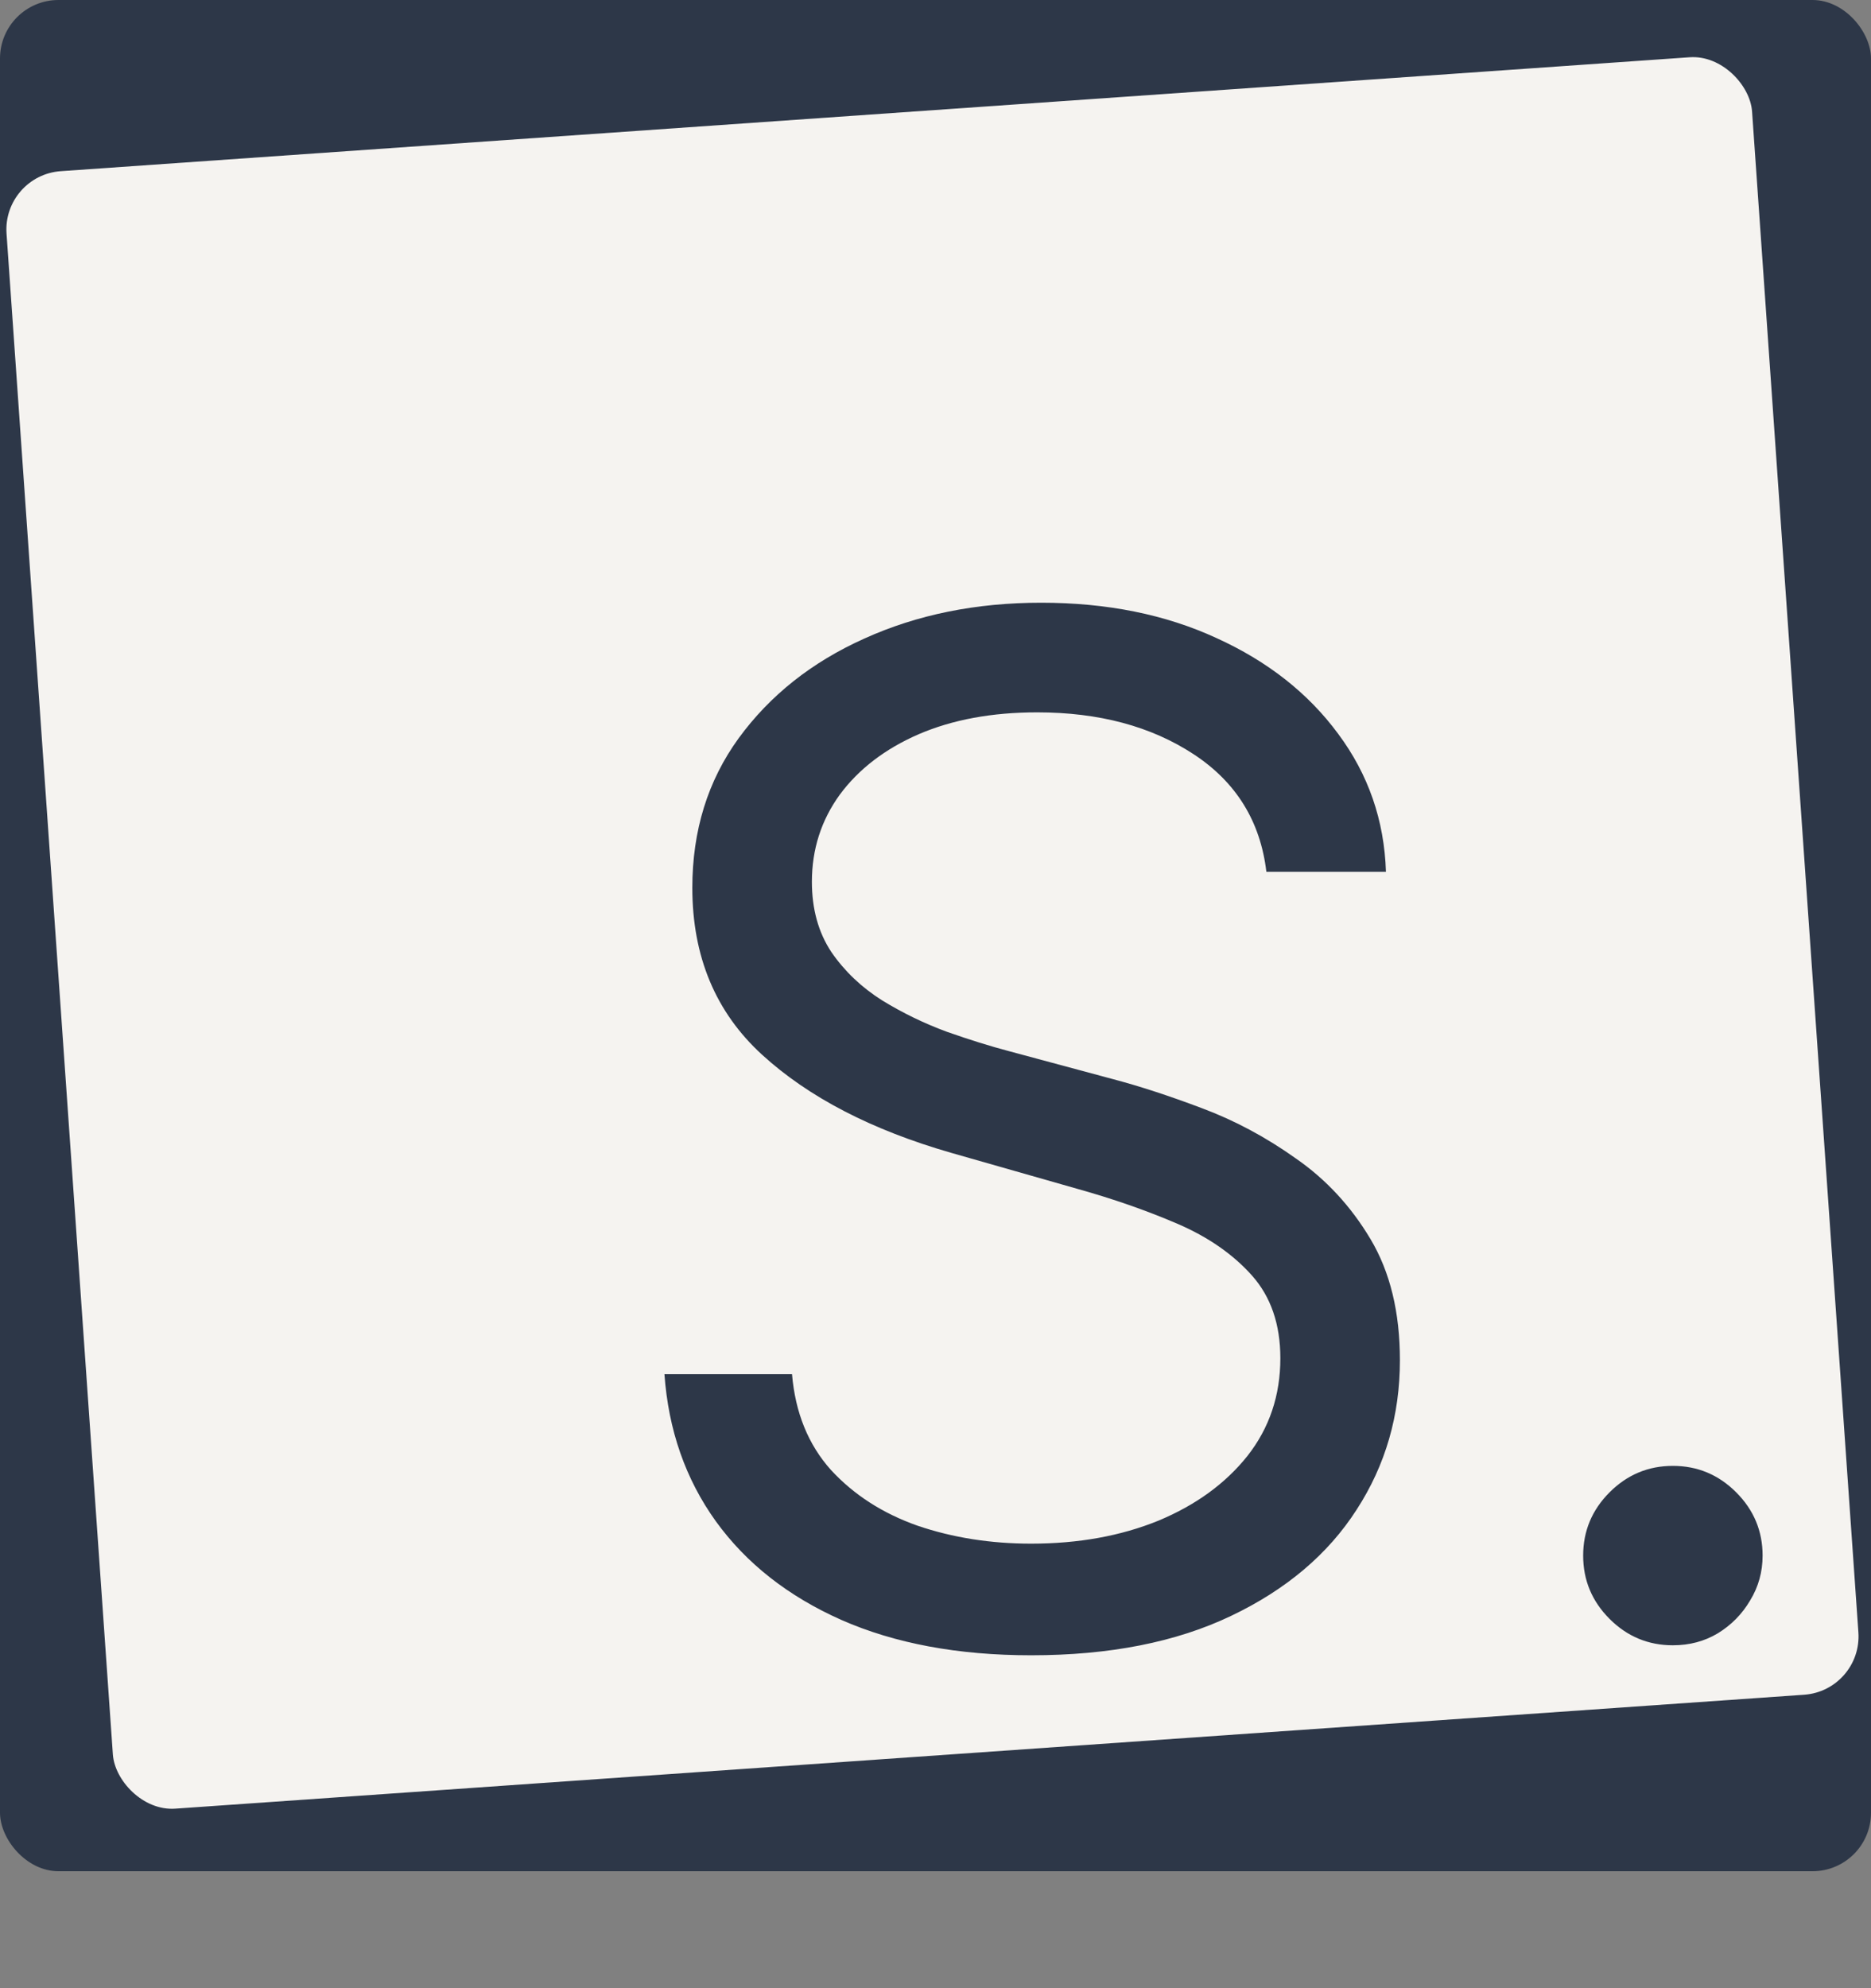<svg width="32" height="34" viewBox="0 0 32 34" fill="none" xmlns="http://www.w3.org/2000/svg">
<rect x="0" y="0" width="32" height="34" fill="#808080" stroke="none"/>
<rect width="32" height="32" rx="1" fill="#2D3748"/>
<rect x="0.042" y="2.997" width="29.927" height="28.071" rx="1" transform="rotate(-4 0.042 2.997)" fill="#F5F3F0"/>
<path d="M21.659 14.909C21.557 14.046 21.142 13.375 20.415 12.898C19.688 12.421 18.796 12.182 17.739 12.182C16.966 12.182 16.29 12.307 15.71 12.557C15.136 12.807 14.688 13.151 14.364 13.588C14.046 14.026 13.886 14.523 13.886 15.079C13.886 15.546 13.997 15.946 14.219 16.281C14.446 16.611 14.736 16.886 15.088 17.108C15.44 17.324 15.81 17.503 16.196 17.645C16.582 17.781 16.938 17.892 17.261 17.977L19.034 18.454C19.489 18.574 19.994 18.739 20.551 18.949C21.114 19.159 21.651 19.446 22.162 19.81C22.679 20.168 23.105 20.628 23.44 21.19C23.776 21.753 23.943 22.443 23.943 23.261C23.943 24.204 23.696 25.057 23.202 25.818C22.713 26.579 21.997 27.185 21.054 27.634C20.116 28.082 18.977 28.307 17.636 28.307C16.386 28.307 15.304 28.105 14.389 27.702C13.48 27.298 12.764 26.736 12.242 26.014C11.724 25.293 11.432 24.454 11.364 23.5H13.546C13.602 24.159 13.824 24.704 14.21 25.136C14.602 25.562 15.097 25.881 15.693 26.091C16.296 26.296 16.943 26.398 17.636 26.398C18.443 26.398 19.168 26.267 19.81 26.006C20.452 25.739 20.96 25.369 21.335 24.898C21.71 24.421 21.898 23.864 21.898 23.227C21.898 22.648 21.736 22.176 21.412 21.812C21.088 21.449 20.662 21.153 20.134 20.926C19.605 20.699 19.034 20.5 18.421 20.329L16.273 19.716C14.909 19.324 13.829 18.764 13.034 18.037C12.239 17.31 11.841 16.358 11.841 15.182C11.841 14.204 12.105 13.352 12.633 12.625C13.168 11.892 13.883 11.324 14.781 10.921C15.685 10.511 16.693 10.307 17.807 10.307C18.932 10.307 19.932 10.508 20.807 10.912C21.682 11.31 22.375 11.855 22.886 12.548C23.403 13.242 23.676 14.028 23.704 14.909H21.659ZM28.611 28.136C28.191 28.136 27.83 27.986 27.529 27.685C27.228 27.384 27.077 27.023 27.077 26.602C27.077 26.182 27.228 25.821 27.529 25.52C27.83 25.219 28.191 25.068 28.611 25.068C29.032 25.068 29.393 25.219 29.694 25.52C29.995 25.821 30.146 26.182 30.146 26.602C30.146 26.881 30.075 27.136 29.933 27.369C29.796 27.602 29.611 27.79 29.379 27.932C29.151 28.068 28.896 28.136 28.611 28.136Z" fill="#2D3748"/>
</svg>
